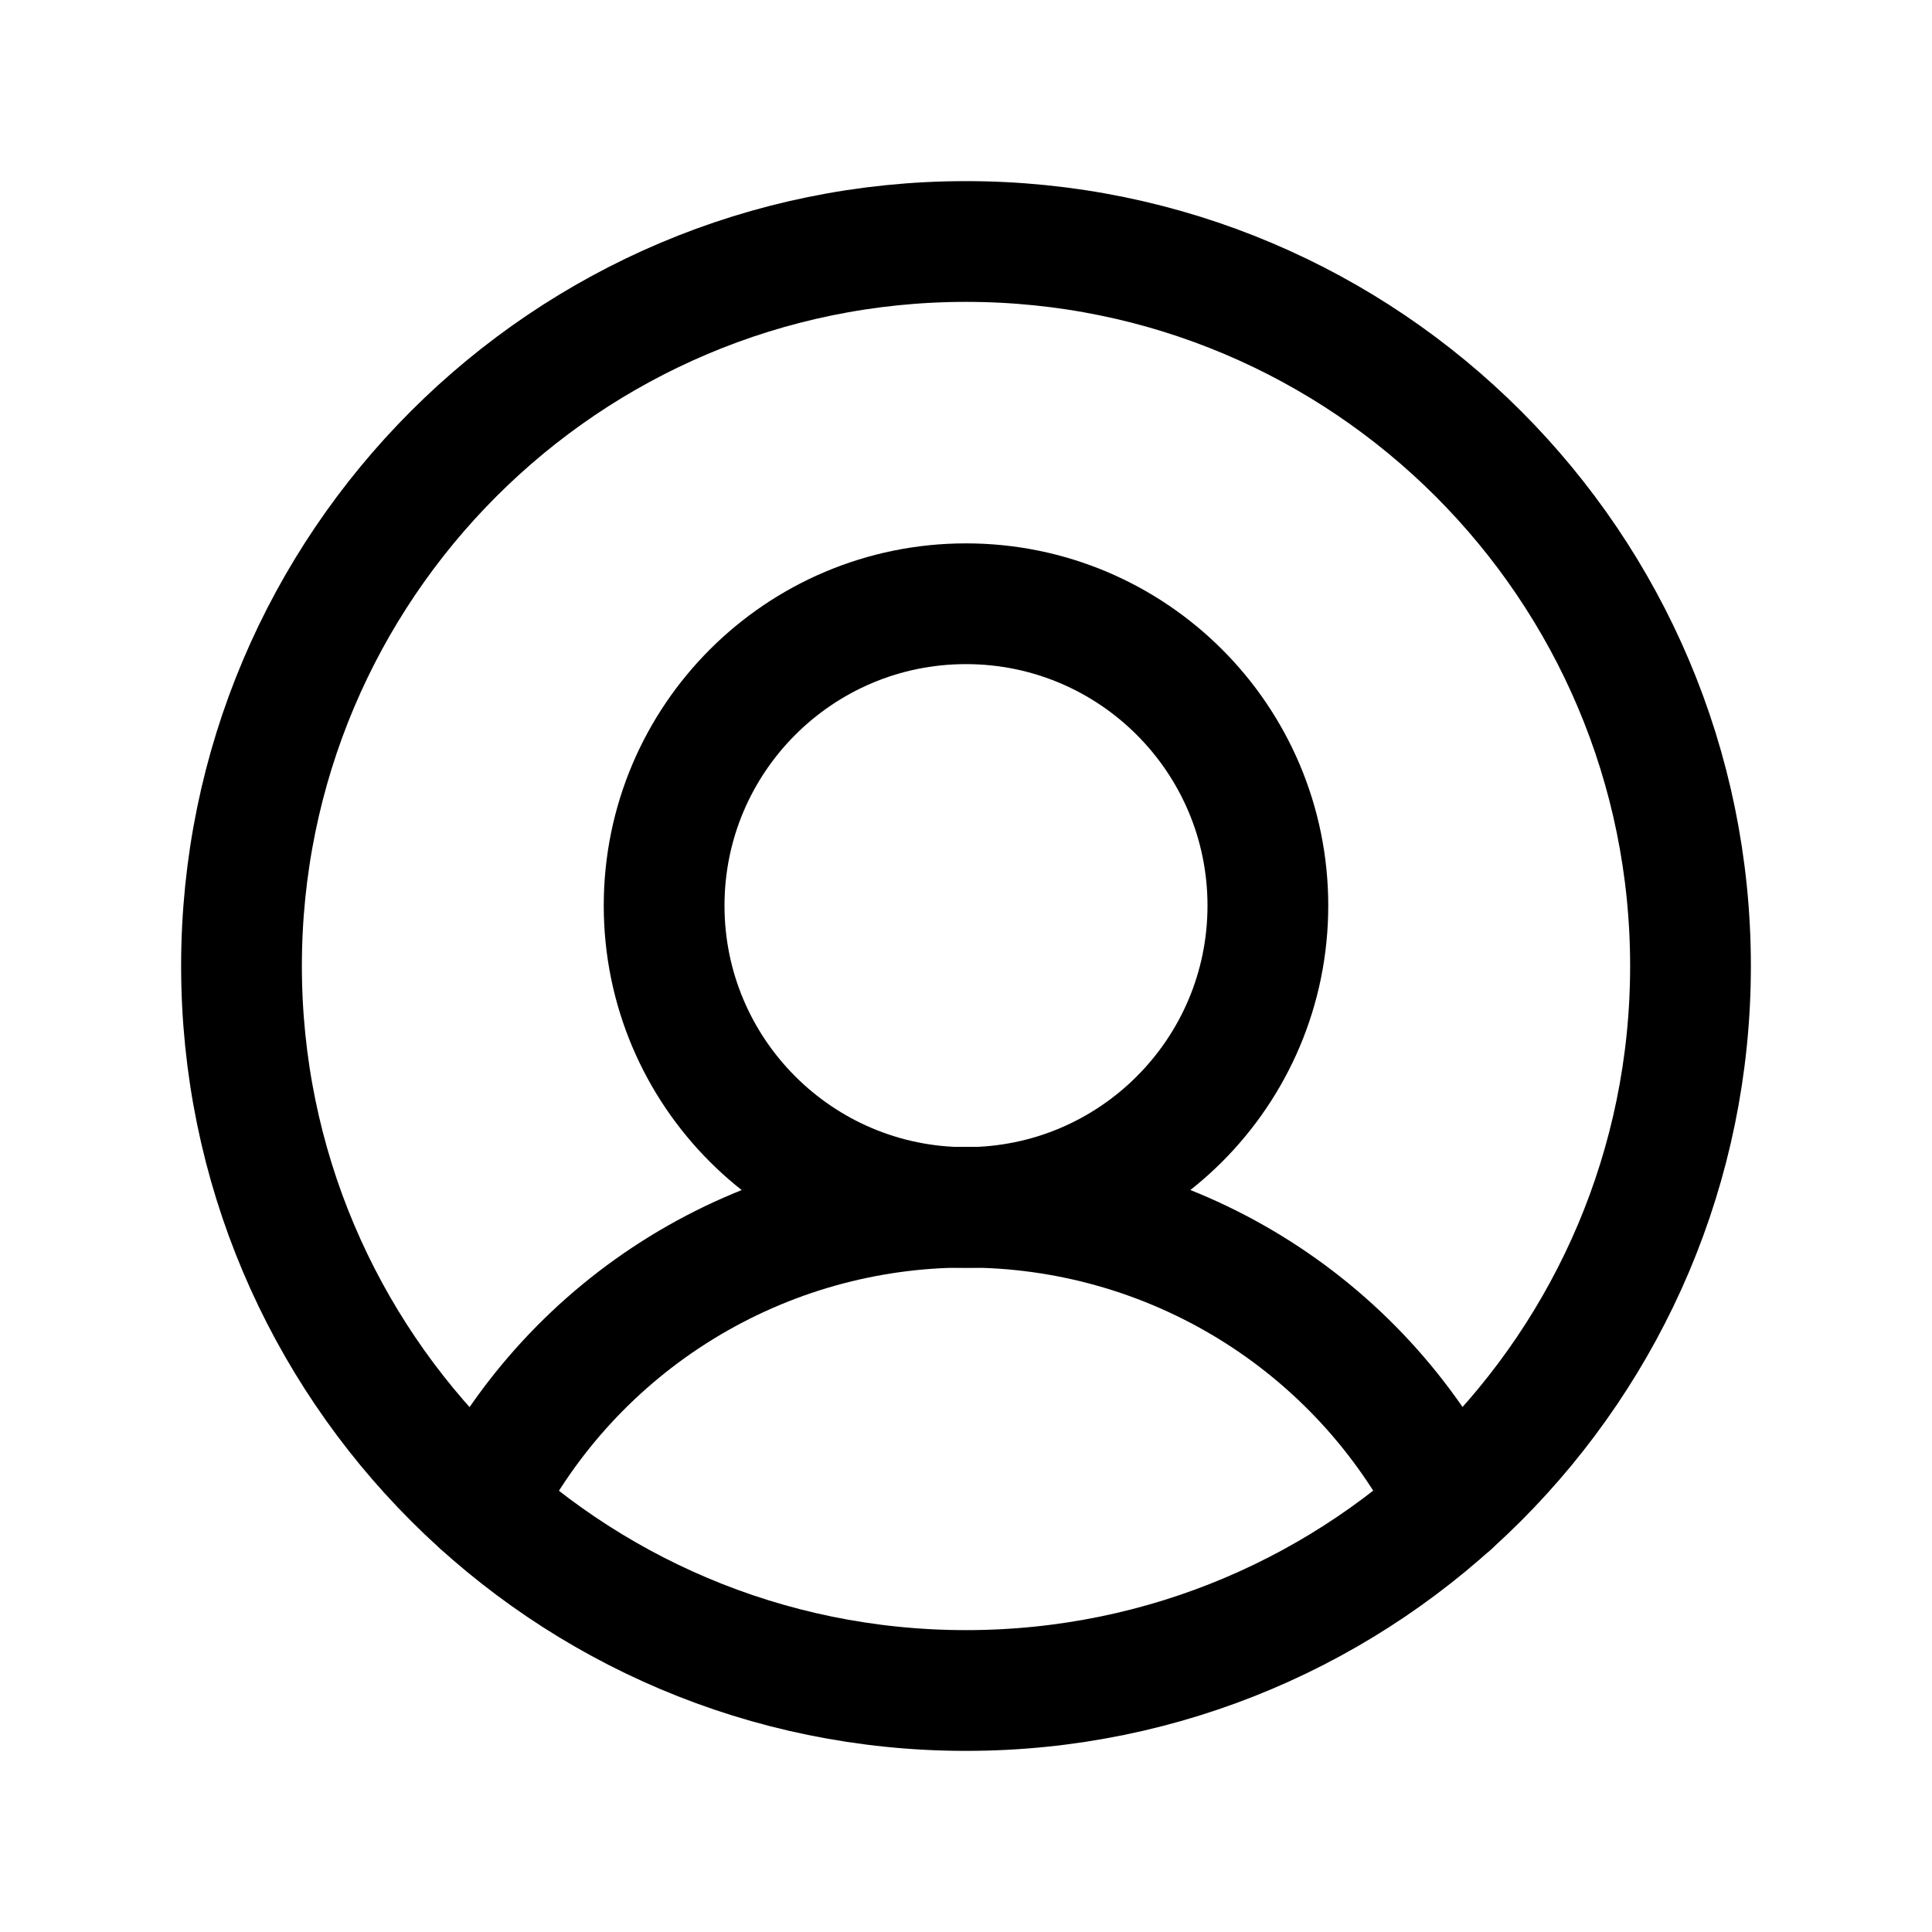 <svg width="32" height="32" viewBox="0 0 32 32" fill="none" xmlns="http://www.w3.org/2000/svg">
<g clip-path="url(#clip0_331_298)">
<path d="M16 28C22.627 28 28 22.627 28 16C28 9.373 22.627 4 16 4C9.373 4 4 9.373 4 16C4 22.627 9.373 28 16 28Z" stroke="black" stroke-width="2" stroke-linecap="round" stroke-linejoin="round"/>
<path d="M16 20C18.761 20 21 17.761 21 15C21 12.239 18.761 10 16 10C13.239 10 11 12.239 11 15C11 17.761 13.239 20 16 20Z" stroke="black" stroke-width="2" stroke-linecap="round" stroke-linejoin="round"/>
<path d="M7.977 24.921C8.729 23.439 9.877 22.194 11.293 21.325C12.71 20.455 14.339 19.995 16.002 19.995C17.664 19.995 19.293 20.455 20.71 21.325C22.126 22.194 23.274 23.439 24.027 24.921" stroke="black" stroke-width="2" stroke-linecap="round" stroke-linejoin="round"/>
</g>
<defs>
<clipPath id="clip0_331_298">
<rect width="32" height="32" fill="white"/>
</clipPath>
</defs>
</svg>
